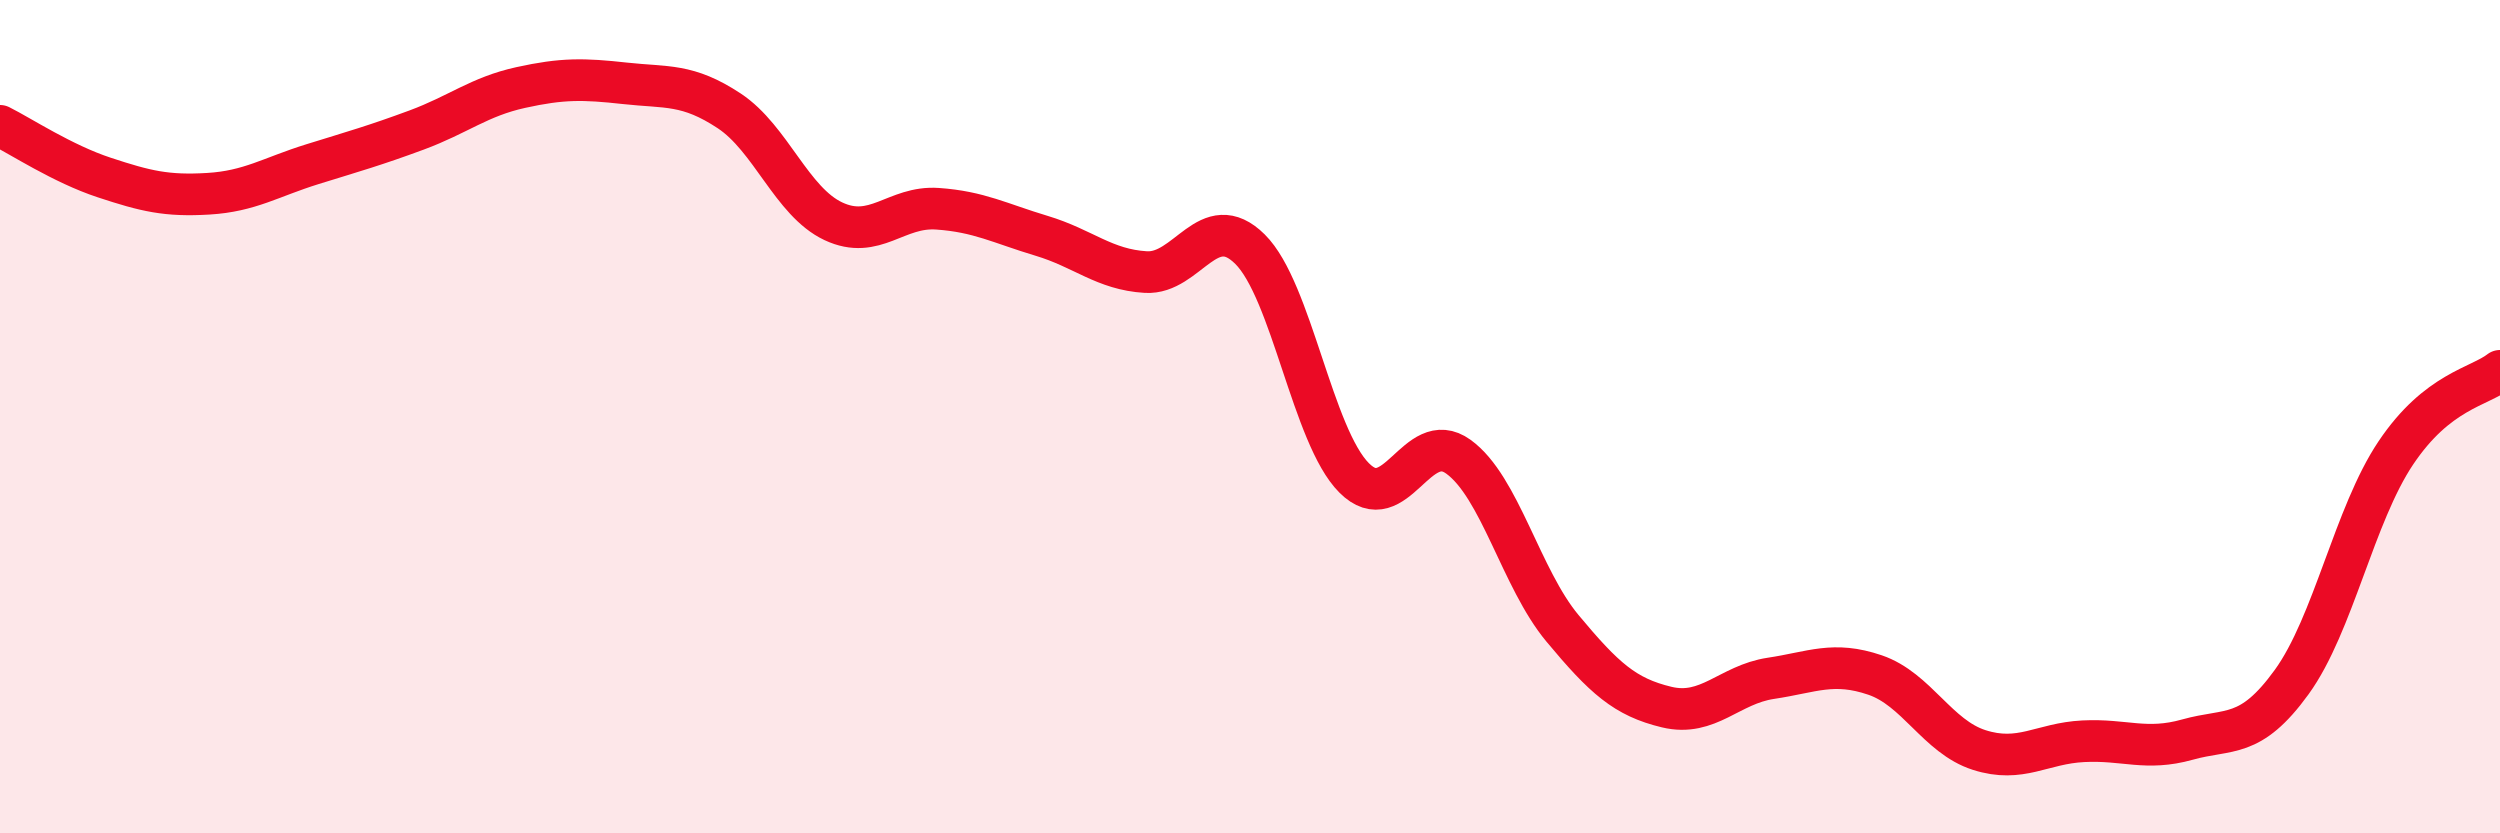 
    <svg width="60" height="20" viewBox="0 0 60 20" xmlns="http://www.w3.org/2000/svg">
      <path
        d="M 0,3.02 C 0.5,3.27 1.5,3.93 2.5,4.26 C 3.5,4.59 4,4.71 5,4.65 C 6,4.59 6.5,4.25 7.5,3.94 C 8.5,3.63 9,3.49 10,3.12 C 11,2.75 11.5,2.32 12.5,2.1 C 13.5,1.88 14,1.89 15,2 C 16,2.11 16.5,2 17.5,2.66 C 18.5,3.32 19,4.84 20,5.31 C 21,5.78 21.5,4.94 22.5,5.01 C 23.5,5.08 24,5.36 25,5.66 C 26,5.96 26.5,6.47 27.5,6.53 C 28.5,6.59 29,4.99 30,5.98 C 31,6.97 31.5,10.47 32.5,11.47 C 33.5,12.47 34,10.24 35,10.96 C 36,11.68 36.5,13.88 37.5,15.08 C 38.5,16.28 39,16.73 40,16.97 C 41,17.21 41.5,16.43 42.5,16.28 C 43.5,16.13 44,15.86 45,16.2 C 46,16.54 46.5,17.68 47.5,18 C 48.5,18.32 49,17.84 50,17.79 C 51,17.74 51.5,18.03 52.5,17.75 C 53.5,17.47 54,17.75 55,16.37 C 56,14.99 56.5,12.36 57.5,10.87 C 58.5,9.38 59.5,9.29 60,8.9L60 20L0 20Z"
        fill="#EB0A25"
        opacity="0.1"
        stroke-linecap="round"
        stroke-linejoin="round"
      />
      <path
        d="M 0,3.02 C 0.5,3.27 1.5,3.93 2.5,4.26 C 3.5,4.59 4,4.71 5,4.65 C 6,4.59 6.5,4.25 7.5,3.94 C 8.5,3.63 9,3.49 10,3.12 C 11,2.75 11.5,2.32 12.5,2.1 C 13.5,1.88 14,1.89 15,2 C 16,2.11 16.5,2 17.5,2.66 C 18.5,3.32 19,4.84 20,5.31 C 21,5.78 21.5,4.94 22.5,5.01 C 23.5,5.08 24,5.36 25,5.66 C 26,5.96 26.5,6.47 27.5,6.53 C 28.5,6.59 29,4.99 30,5.98 C 31,6.97 31.5,10.47 32.5,11.47 C 33.5,12.47 34,10.24 35,10.96 C 36,11.68 36.5,13.88 37.5,15.08 C 38.5,16.28 39,16.73 40,16.97 C 41,17.21 41.5,16.43 42.5,16.28 C 43.5,16.13 44,15.86 45,16.2 C 46,16.54 46.5,17.68 47.5,18 C 48.5,18.32 49,17.84 50,17.79 C 51,17.74 51.5,18.03 52.5,17.75 C 53.5,17.47 54,17.75 55,16.37 C 56,14.99 56.5,12.36 57.5,10.87 C 58.5,9.38 59.5,9.29 60,8.9"
        stroke="#EB0A25"
        stroke-width="1"
        fill="none"
        stroke-linecap="round"
        stroke-linejoin="round"
      />
    </svg>
  